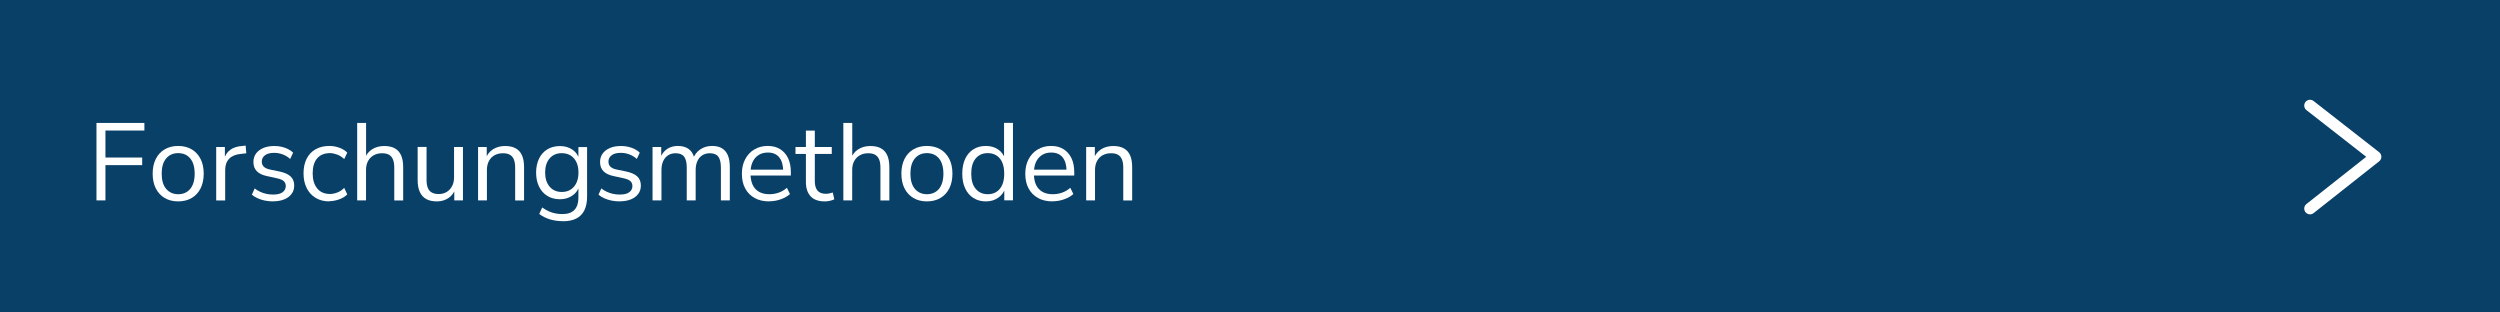 <?xml version="1.0" encoding="UTF-8"?>
<svg xmlns="http://www.w3.org/2000/svg" id="Ebene_2" viewBox="0 0 432 54">
  <defs>
    <style>.cls-1{fill:none;stroke:#fff;stroke-linecap:round;stroke-linejoin:round;stroke-width:2px;}.cls-2{fill:#094068;}.cls-2,.cls-3{stroke-width:0px;}.cls-3{fill:#fff;}</style>
  </defs>
  <g id="Ebene_1-2">
    <rect class="cls-2" width="432" height="54"></rect>
    <polyline class="cls-1" points="399.17 18.24 410.5 27.09 399.17 36.04"></polyline>
    <path class="cls-3" d="m16.67,34.63v-13.39h8.28v1.31h-6.73v4.67h6.35v1.31h-6.35v6.1h-1.56Z"></path>
    <path class="cls-3" d="m30.79,34.8c-.9,0-1.68-.2-2.34-.59-.66-.39-1.17-.95-1.53-1.66-.36-.72-.54-1.56-.54-2.54s.18-1.82.54-2.54c.36-.72.87-1.27,1.53-1.66.66-.39,1.44-.59,2.34-.59s1.68.2,2.34.59c.66.39,1.17.95,1.53,1.66s.54,1.56.54,2.54-.18,1.82-.54,2.54-.87,1.27-1.53,1.66c-.66.39-1.44.59-2.34.59Zm0-1.24c.87,0,1.57-.31,2.08-.92.51-.61.77-1.49.77-2.63s-.26-2.03-.77-2.64c-.51-.61-1.21-.91-2.08-.91s-1.55.3-2.07.91c-.52.61-.78,1.49-.78,2.64s.26,2.02.78,2.63,1.21.92,2.07.92Z"></path>
    <path class="cls-3" d="m37.36,34.63v-9.23h1.5v2.19h-.19c.22-.75.59-1.31,1.12-1.7.53-.39,1.24-.61,2.11-.67l.55-.06.11,1.33-.97.11c-.86.08-1.52.35-1.99.83-.46.48-.69,1.12-.69,1.95v5.26h-1.56Z"></path>
    <path class="cls-3" d="m47.17,34.8c-.48,0-.95-.05-1.4-.14-.45-.09-.87-.23-1.25-.4-.39-.17-.72-.38-1-.62l.49-1.08c.3.24.63.44.99.6s.72.28,1.08.35.74.11,1.12.11c.72,0,1.27-.13,1.63-.4.37-.27.55-.63.55-1.08,0-.35-.12-.64-.36-.85s-.62-.37-1.14-.48l-1.73-.38c-.8-.16-1.39-.45-1.78-.85s-.58-.93-.58-1.58c0-.57.15-1.06.45-1.47.3-.41.72-.73,1.26-.96.54-.23,1.18-.34,1.9-.34.43,0,.84.04,1.24.13.39.09.76.22,1.11.39s.65.38.9.64l-.51,1.08c-.24-.23-.51-.42-.82-.58-.3-.16-.62-.28-.94-.36-.32-.08-.65-.12-.98-.12-.71,0-1.25.14-1.61.42-.37.28-.55.65-.55,1.1,0,.35.11.65.34.87.23.23.58.39,1.06.49l1.73.36c.82.18,1.44.46,1.85.84.41.39.62.91.62,1.57,0,.56-.15,1.04-.46,1.45-.3.41-.73.73-1.28.95-.55.22-1.2.33-1.95.33Z"></path>
    <path class="cls-3" d="m56.93,34.8c-.92,0-1.72-.2-2.39-.61-.67-.41-1.19-.97-1.55-1.7-.36-.73-.54-1.57-.54-2.54s.18-1.82.54-2.53c.36-.71.88-1.25,1.55-1.63.67-.38,1.47-.57,2.39-.57.57,0,1.13.1,1.69.3.56.2,1.02.49,1.39.85l-.53,1.12c-.37-.35-.77-.61-1.21-.78-.44-.16-.85-.25-1.24-.25-.96,0-1.7.3-2.22.9-.52.6-.78,1.47-.78,2.59s.26,1.97.78,2.61c.52.64,1.26.96,2.22.96.39,0,.81-.08,1.24-.25.44-.16.84-.43,1.21-.8l.53,1.12c-.37.37-.83.66-1.4.86s-1.12.31-1.68.31Z"></path>
    <path class="cls-3" d="m61.72,34.63v-13.39h1.54v6.21h-.25c.27-.73.7-1.29,1.3-1.66.6-.37,1.29-.56,2.08-.56.73,0,1.35.13,1.83.4.49.27.85.67,1.09,1.21.24.54.36,1.22.36,2.04v5.76h-1.54v-5.66c0-.57-.07-1.04-.22-1.41-.15-.37-.37-.64-.68-.82-.31-.18-.71-.27-1.21-.27-.56,0-1.04.12-1.46.36-.42.24-.74.58-.97,1.01-.23.43-.34.94-.34,1.52v5.26h-1.54Z"></path>
    <path class="cls-3" d="m75.49,34.8c-.75,0-1.37-.14-1.85-.41s-.85-.68-1.1-1.23-.37-1.22-.37-2.03v-5.74h1.54v5.72c0,.54.07,1,.22,1.36.15.36.38.63.69.8s.71.26,1.18.26c.53,0,.99-.12,1.39-.36.39-.24.7-.58.93-1.01s.34-.94.34-1.52v-5.24h1.54v9.23h-1.5v-2.13h.25c-.25.75-.67,1.32-1.24,1.71-.58.39-1.25.59-2,.59Z"></path>
    <path class="cls-3" d="m82.61,34.63v-9.23h1.5v2.05h-.21c.27-.73.7-1.29,1.3-1.66.6-.37,1.29-.56,2.08-.56.73,0,1.35.13,1.83.4.49.27.85.67,1.09,1.21.24.54.36,1.22.36,2.04v5.76h-1.54v-5.66c0-.57-.07-1.04-.22-1.41-.15-.37-.37-.64-.68-.82-.31-.18-.71-.27-1.21-.27-.56,0-1.04.12-1.46.35s-.74.57-.97,1.01c-.23.44-.34.95-.34,1.53v5.26h-1.54Z"></path>
    <path class="cls-3" d="m97.3,38.22c-.8,0-1.55-.1-2.25-.31s-1.33-.52-1.87-.94l.51-1.12c.38.27.76.48,1.13.66.37.17.76.29,1.16.37.4.08.81.11,1.24.11.9,0,1.58-.24,2.04-.72.46-.48.69-1.18.69-2.09v-2.15h.19c-.19.73-.59,1.32-1.21,1.75-.62.43-1.33.65-2.16.65s-1.58-.19-2.2-.58c-.62-.39-1.1-.93-1.43-1.62-.34-.7-.5-1.5-.5-2.41s.17-1.71.5-2.4c.33-.69.81-1.23,1.43-1.61.62-.38,1.36-.57,2.2-.57s1.56.21,2.17.64c.61.42,1,1,1.18,1.72h-.17v-2.19h1.5v8.57c0,.94-.16,1.72-.47,2.36-.31.63-.78,1.11-1.4,1.42-.62.32-1.39.47-2.3.47Zm-.23-5.05c.89,0,1.59-.3,2.11-.91s.78-1.42.78-2.45-.26-1.84-.78-2.44-1.22-.9-2.11-.9-1.57.3-2.09.9-.78,1.42-.78,2.44.26,1.84.78,2.45,1.22.91,2.09.91Z"></path>
    <path class="cls-3" d="m107.07,34.8c-.48,0-.95-.05-1.4-.14-.45-.09-.87-.23-1.25-.4-.39-.17-.72-.38-1-.62l.49-1.08c.3.24.63.44.99.6s.72.28,1.08.35.74.11,1.12.11c.72,0,1.27-.13,1.63-.4.37-.27.55-.63.55-1.08,0-.35-.12-.64-.36-.85s-.62-.37-1.14-.48l-1.73-.38c-.8-.16-1.39-.45-1.78-.85s-.58-.93-.58-1.58c0-.57.15-1.06.45-1.47.3-.41.72-.73,1.26-.96.54-.23,1.18-.34,1.9-.34.43,0,.84.04,1.24.13.39.09.76.22,1.11.39s.65.38.9.64l-.51,1.08c-.24-.23-.51-.42-.82-.58-.3-.16-.62-.28-.94-.36-.32-.08-.65-.12-.98-.12-.71,0-1.25.14-1.61.42-.37.28-.55.65-.55,1.1,0,.35.11.65.34.87.23.23.58.39,1.06.49l1.73.36c.82.18,1.44.46,1.85.84.41.39.62.91.62,1.57,0,.56-.15,1.04-.46,1.45-.3.41-.73.73-1.28.95-.55.22-1.2.33-1.95.33Z"></path>
    <path class="cls-3" d="m112.76,34.63v-9.23h1.5v2.05h-.21c.15-.47.38-.87.67-1.21.3-.33.65-.59,1.06-.76.41-.17.86-.26,1.36-.26.79,0,1.42.19,1.91.56.49.37.81.95.98,1.74h-.29c.23-.71.64-1.27,1.23-1.68.59-.41,1.28-.62,2.06-.62.7,0,1.27.13,1.72.4.45.27.79.67,1.02,1.21.23.54.34,1.22.34,2.04v5.76h-1.54v-5.68c0-.85-.15-1.47-.44-1.87-.29-.4-.79-.6-1.48-.6-.49,0-.93.12-1.3.36-.37.24-.66.58-.85,1.02-.2.44-.29.95-.29,1.55v5.22h-1.54v-5.68c0-.85-.15-1.47-.45-1.87-.3-.4-.79-.6-1.47-.6-.51,0-.94.12-1.31.36-.37.24-.65.58-.85,1.02-.2.44-.29.95-.29,1.55v5.22h-1.54Z"></path>
    <path class="cls-3" d="m132.93,34.8c-.98,0-1.82-.19-2.52-.58-.7-.39-1.25-.93-1.63-1.64-.39-.71-.58-1.56-.58-2.55s.19-1.8.57-2.52.9-1.28,1.57-1.68,1.43-.61,2.31-.61,1.55.18,2.15.55c.6.37,1.05.89,1.38,1.56.32.67.48,1.48.48,2.41v.59h-7.28v-1.01h6.25l-.3.25c0-1.01-.22-1.8-.67-2.37-.45-.56-1.11-.84-1.97-.84-.65,0-1.19.15-1.64.45-.45.3-.79.71-1.02,1.23-.23.53-.34,1.14-.34,1.83v.11c0,.77.12,1.42.37,1.96.25.53.62.93,1.11,1.21s1.08.41,1.77.41c.54,0,1.07-.08,1.59-.26s1-.45,1.45-.85l.53,1.08c-.42.38-.95.68-1.6.91-.65.23-1.3.34-1.98.34Z"></path>
    <path class="cls-3" d="m142.53,34.8c-1.09,0-1.91-.29-2.45-.87-.54-.58-.82-1.41-.82-2.49v-4.84h-1.8v-1.2h1.8v-2.83h1.54v2.83h2.93v1.2h-2.93v4.69c0,.72.15,1.27.46,1.64.3.37.8.56,1.48.56.2,0,.41-.03.61-.08.2-.05.39-.1.55-.15l.27,1.18c-.17.09-.41.17-.72.25-.32.08-.62.11-.91.11Z"></path>
    <path class="cls-3" d="m145.73,34.63v-13.39h1.54v6.21h-.25c.27-.73.7-1.29,1.3-1.66.6-.37,1.29-.56,2.08-.56.73,0,1.35.13,1.83.4.49.27.85.67,1.09,1.21.24.54.36,1.22.36,2.04v5.76h-1.54v-5.66c0-.57-.07-1.04-.22-1.41-.15-.37-.37-.64-.68-.82-.31-.18-.71-.27-1.21-.27-.56,0-1.04.12-1.46.36-.42.24-.74.58-.97,1.01-.23.43-.34.94-.34,1.52v5.26h-1.54Z"></path>
    <path class="cls-3" d="m160.17,34.8c-.9,0-1.68-.2-2.34-.59-.66-.39-1.17-.95-1.53-1.66-.36-.72-.54-1.56-.54-2.54s.18-1.82.54-2.54c.36-.72.87-1.27,1.53-1.66.66-.39,1.44-.59,2.34-.59s1.68.2,2.34.59c.66.39,1.17.95,1.53,1.66s.54,1.56.54,2.54-.18,1.82-.54,2.54-.87,1.27-1.53,1.66c-.66.39-1.44.59-2.34.59Zm0-1.24c.87,0,1.57-.31,2.08-.92.51-.61.77-1.49.77-2.63s-.26-2.03-.77-2.64c-.51-.61-1.21-.91-2.08-.91s-1.55.3-2.07.91c-.52.61-.78,1.49-.78,2.64s.26,2.02.78,2.63,1.21.92,2.07.92Z"></path>
    <path class="cls-3" d="m170.36,34.8c-.82,0-1.54-.2-2.16-.59-.62-.39-1.09-.95-1.42-1.66-.34-.72-.5-1.56-.5-2.54s.17-1.84.5-2.56c.33-.71.81-1.27,1.42-1.65.61-.39,1.33-.58,2.16-.58s1.55.21,2.15.63c.59.42.99.98,1.2,1.69h-.21v-6.31h1.54v13.39h-1.5v-2.2h.19c-.2.72-.61,1.3-1.21,1.73s-1.32.65-2.16.65Zm.32-1.24c.87,0,1.57-.31,2.08-.92.51-.61.77-1.49.77-2.63s-.26-2.03-.77-2.64c-.51-.61-1.21-.91-2.08-.91s-1.55.3-2.07.91c-.52.61-.78,1.49-.78,2.64s.26,2.02.78,2.63,1.21.92,2.07.92Z"></path>
    <path class="cls-3" d="m181.9,34.8c-.98,0-1.82-.19-2.52-.58-.7-.39-1.25-.93-1.63-1.64-.39-.71-.58-1.56-.58-2.55s.19-1.8.57-2.52.9-1.28,1.57-1.68,1.43-.61,2.31-.61,1.55.18,2.15.55c.6.37,1.05.89,1.38,1.56.32.67.48,1.48.48,2.41v.59h-7.28v-1.01h6.25l-.3.25c0-1.01-.22-1.8-.67-2.37-.45-.56-1.11-.84-1.97-.84-.65,0-1.19.15-1.64.45-.45.3-.79.71-1.02,1.23-.23.53-.34,1.14-.34,1.83v.11c0,.77.12,1.42.37,1.96.25.53.62.93,1.11,1.21s1.08.41,1.77.41c.54,0,1.07-.08,1.59-.26s1-.45,1.45-.85l.53,1.08c-.42.38-.95.68-1.6.91-.65.23-1.3.34-1.98.34Z"></path>
    <path class="cls-3" d="m187.69,34.63v-9.23h1.5v2.05h-.21c.27-.73.7-1.29,1.3-1.66.6-.37,1.29-.56,2.08-.56.73,0,1.35.13,1.83.4.49.27.85.67,1.09,1.21.24.54.36,1.22.36,2.04v5.76h-1.54v-5.66c0-.57-.07-1.04-.22-1.41-.15-.37-.37-.64-.68-.82-.31-.18-.71-.27-1.21-.27-.56,0-1.04.12-1.46.35s-.74.57-.97,1.01c-.23.44-.34.95-.34,1.53v5.26h-1.54Z"></path>
  </g>
</svg>
